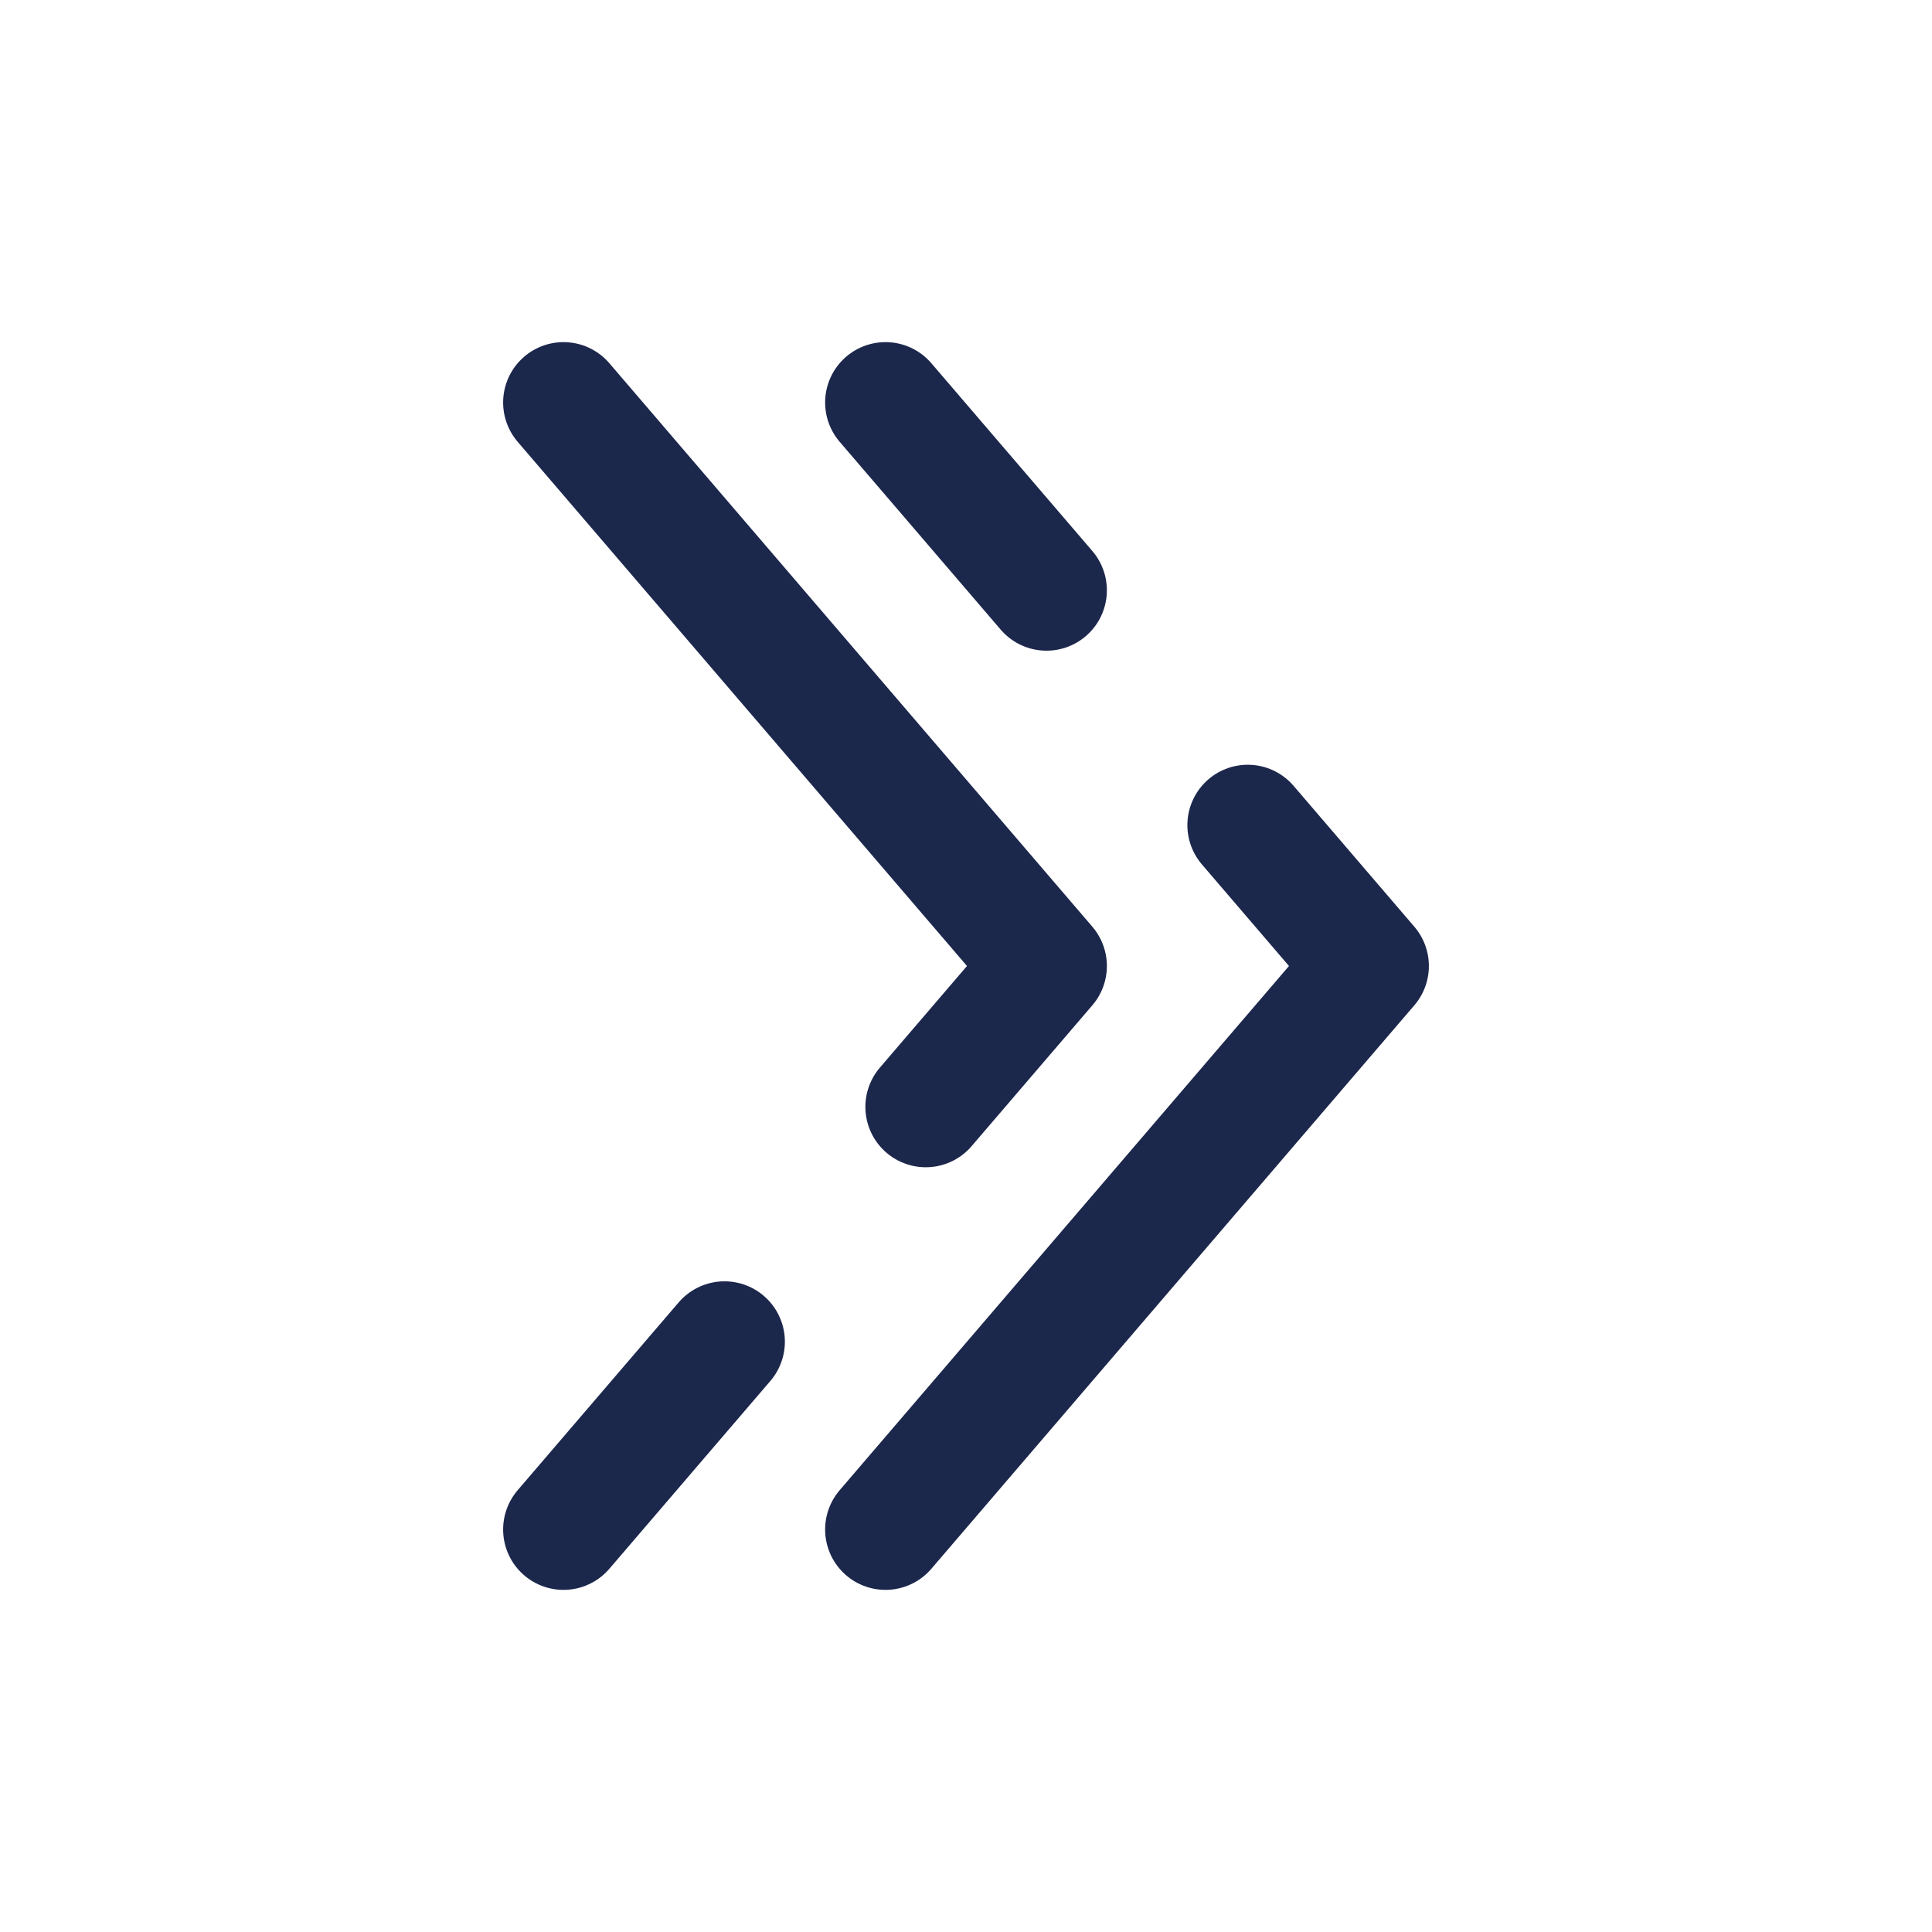 <?xml version="1.0" encoding="utf-8"?><!-- Скачано с сайта svg4.ru / Downloaded from svg4.ru -->
<svg width="800px" height="800px" viewBox="0 0 24 24" fill="none" xmlns="http://www.w3.org/2000/svg">
<path d="M11 19L17 12L15.5 10.25M11 5L13 7.333" stroke="#1C274C" stroke-width="1.5" stroke-linecap="round" stroke-linejoin="round"/>
<path d="M7 5L13 12L11.5 13.75M7 19L9 16.667" stroke="#1C274C" stroke-width="1.5" stroke-linecap="round" stroke-linejoin="round"/>
</svg>